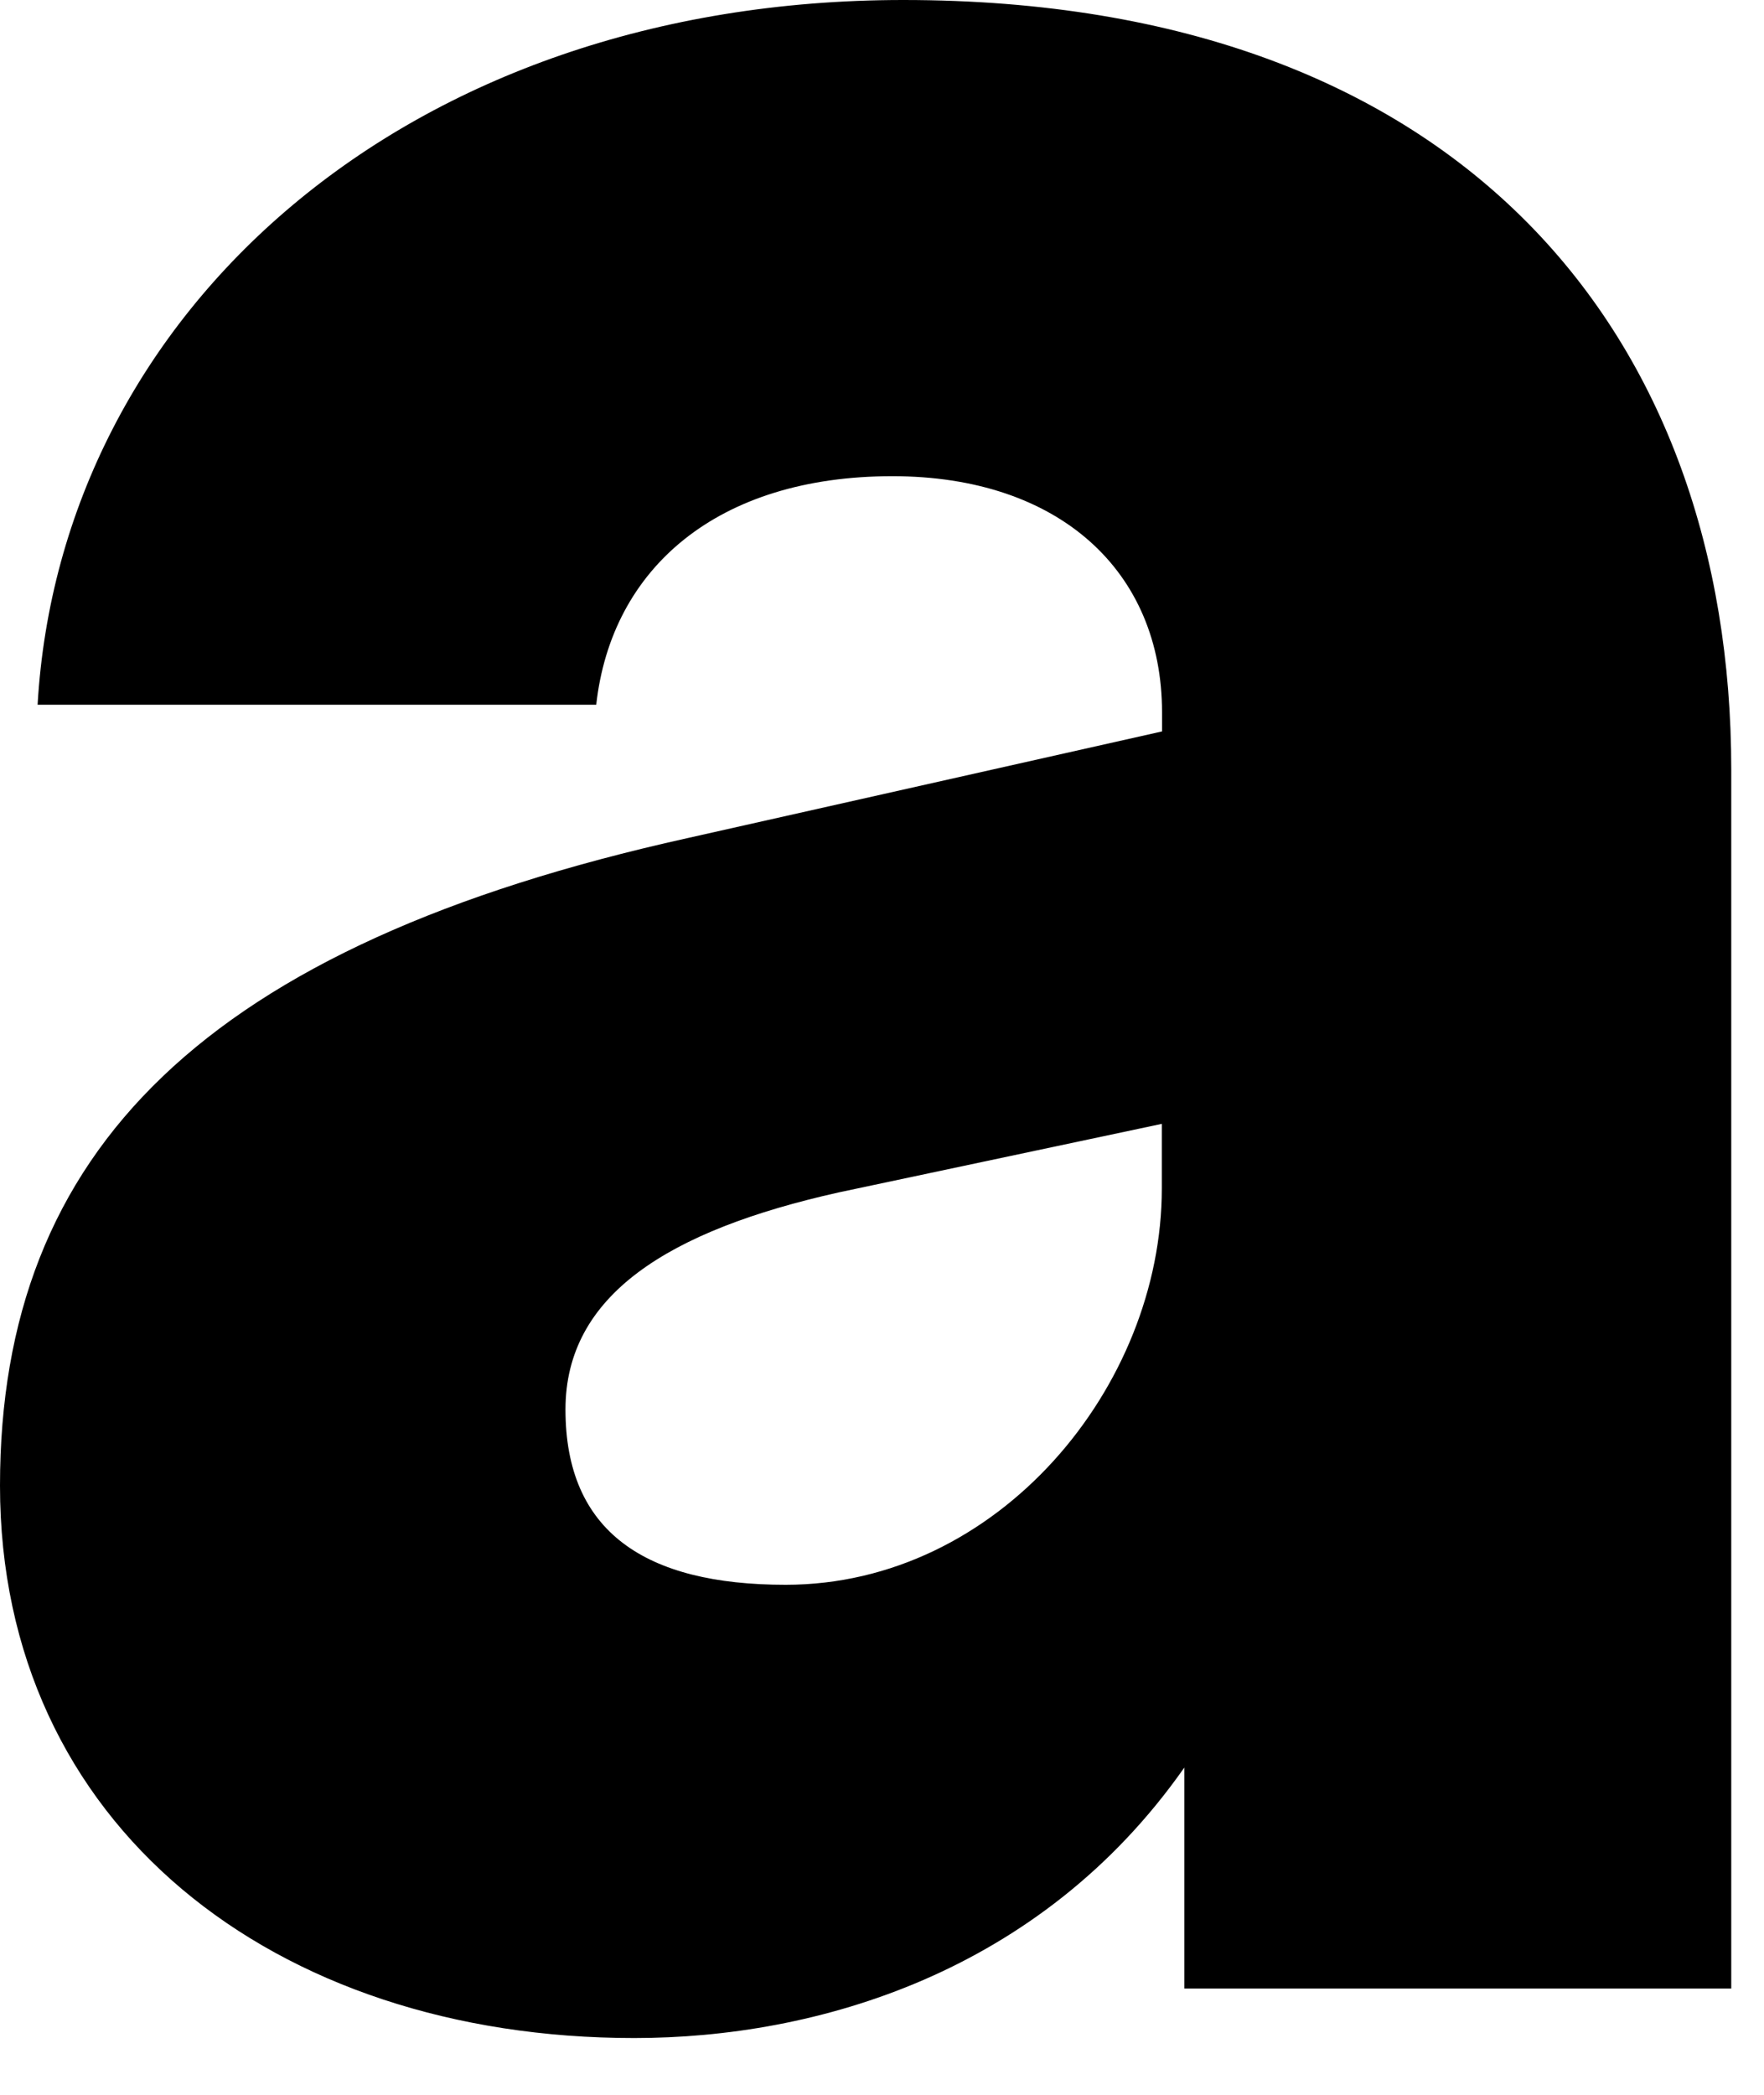 <?xml version="1.0" encoding="utf-8"?>
<svg xmlns="http://www.w3.org/2000/svg" fill="none" height="100%" overflow="visible" preserveAspectRatio="none" style="display: block;" viewBox="0 0 16 19" width="100%">
<path d="M5.752 18.485C2.48 18.485 0 16.55 0 13.475C0 10.435 1.86 8.573 6.234 7.602L10.54 6.634V6.461C10.54 5.183 9.61 4.319 8.094 4.319C6.51 4.319 5.546 5.151 5.408 6.392H0.341C0.548 2.833 3.682 0 8.194 0C13.291 0 15.703 3.075 15.703 6.979V18.036H10.742V16.032C9.434 17.898 7.402 18.485 5.752 18.485ZM10.54 10.193L7.608 10.815C6.058 11.161 5.129 11.748 5.129 12.784C5.129 13.894 5.852 14.374 7.126 14.374C9.055 14.374 10.538 12.577 10.538 10.78V10.193H10.54Z" fill="black" id="Vector"/>
</svg>
